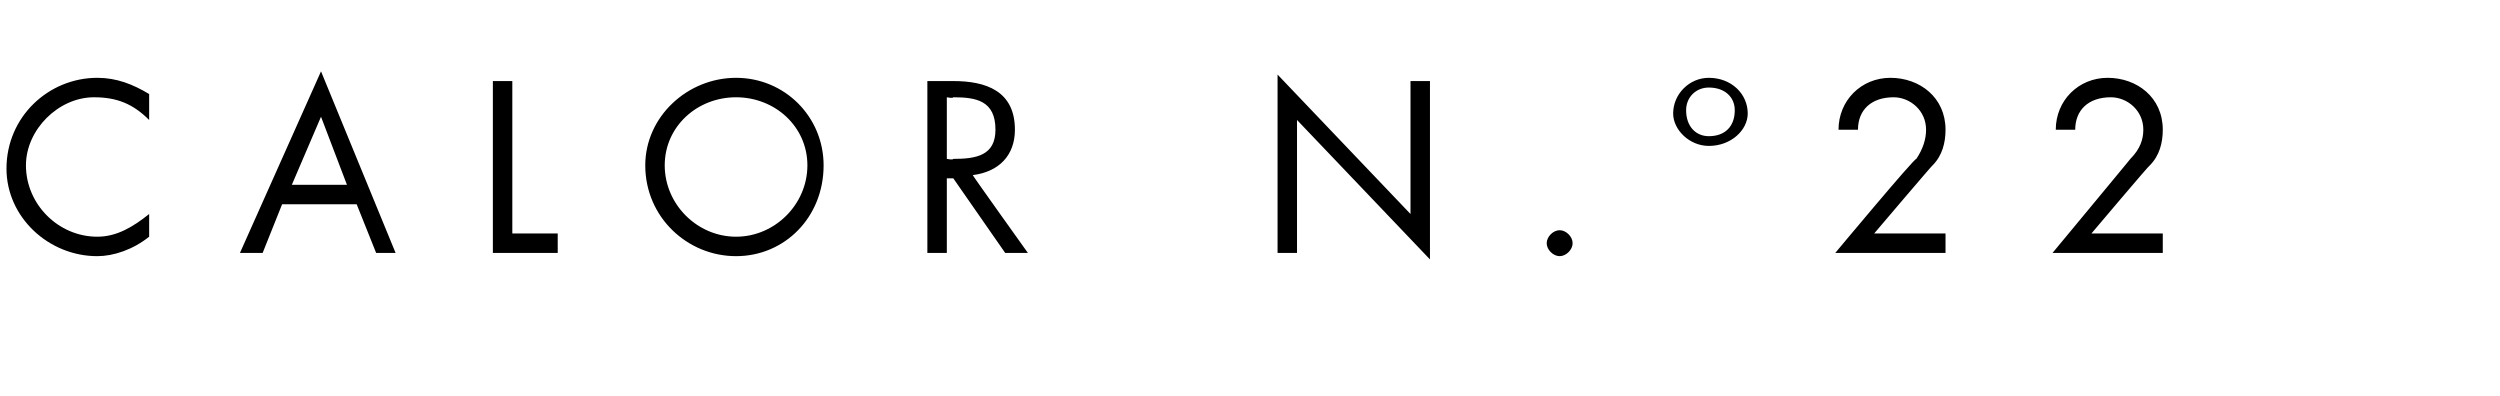 <?xml version="1.0" standalone="no"?>
<!DOCTYPE svg PUBLIC "-//W3C//DTD SVG 1.1//EN" "http://www.w3.org/Graphics/SVG/1.1/DTD/svg11.dtd">
<svg xmlns="http://www.w3.org/2000/svg" version="1.1" width="77.1px" height="12.2px" viewBox="0 -2 77.1 12.2" style="top:-2px">
  <desc>CALOR N.º22</desc>
  <defs/>
  <g id="Polygon7812">
    <path d="M 4.6 1.7 C 4.1 1.2 3.6 1 2.9 1 C 1.8 1 0.8 2 0.8 3.1 C 0.8 4.3 1.8 5.3 3 5.3 C 3.6 5.3 4.1 5 4.6 4.6 C 4.6 4.6 4.6 5.3 4.6 5.3 C 4.1 5.7 3.5 5.9 3 5.9 C 1.5 5.9 0.2 4.7 0.2 3.2 C 0.2 1.6 1.5 0.4 3 0.4 C 3.6 0.4 4.1 0.6 4.6 0.9 C 4.6 0.9 4.6 1.7 4.6 1.7 Z M 8.7 4.3 L 8.1 5.8 L 7.4 5.8 L 9.9 0.2 L 12.2 5.8 L 11.6 5.8 L 11 4.3 L 8.7 4.3 Z M 9.9 1.6 L 9 3.7 L 10.7 3.7 L 9.9 1.6 Z M 15.8 5.2 L 17.2 5.2 L 17.2 5.8 L 15.2 5.8 L 15.2 0.5 L 15.8 0.5 L 15.8 5.2 Z M 25.4 3.1 C 25.4 4.7 24.2 5.9 22.7 5.9 C 21.2 5.9 19.9 4.7 19.9 3.1 C 19.9 1.6 21.2 0.4 22.7 0.4 C 24.2 0.4 25.4 1.6 25.4 3.1 Z M 20.5 3.1 C 20.5 4.3 21.5 5.3 22.7 5.3 C 23.9 5.3 24.9 4.3 24.9 3.1 C 24.9 1.9 23.9 1 22.7 1 C 21.5 1 20.5 1.9 20.5 3.1 Z M 29.2 2.9 C 29.2 2.9 29.39 2.94 29.4 2.9 C 30.1 2.9 30.7 2.8 30.7 2 C 30.7 1.1 30.1 1 29.4 1 C 29.39 1.04 29.2 1 29.2 1 L 29.2 2.9 Z M 29.2 5.8 L 28.6 5.8 L 28.6 0.5 C 28.6 0.5 29.39 0.5 29.4 0.5 C 30.4 0.5 31.3 0.8 31.3 2 C 31.3 2.8 30.8 3.3 30 3.4 C 29.99 3.41 31.7 5.8 31.7 5.8 L 31 5.8 L 29.4 3.5 L 29.2 3.5 L 29.2 5.8 Z M 39.4 0.3 L 43.5 4.6 L 43.5 0.5 L 44.1 0.5 L 44.1 6 L 40 1.7 L 40 5.8 L 39.4 5.8 L 39.4 0.3 Z M 48.5 5.5 C 48.5 5.7 48.3 5.9 48.1 5.9 C 47.9 5.9 47.7 5.7 47.7 5.5 C 47.7 5.3 47.9 5.1 48.1 5.1 C 48.3 5.1 48.5 5.3 48.5 5.5 Z M 51.6 1.5 C 51.6 0.9 52.1 0.4 52.7 0.4 C 53.4 0.4 53.9 0.9 53.9 1.5 C 53.9 2 53.4 2.5 52.7 2.5 C 52.1 2.5 51.6 2 51.6 1.5 Z M 52 1.4 C 52 1.9 52.3 2.2 52.7 2.2 C 53.2 2.2 53.5 1.9 53.5 1.4 C 53.5 1 53.2 0.7 52.7 0.7 C 52.3 0.7 52 1 52 1.4 Z M 60 5.2 L 60 5.8 L 56.6 5.8 C 56.6 5.8 59.05 2.86 59.1 2.9 C 59.3 2.6 59.4 2.3 59.4 2 C 59.4 1.4 58.9 1 58.4 1 C 57.7 1 57.3 1.4 57.3 2 C 57.3 2 56.7 2 56.7 2 C 56.7 1.1 57.4 0.4 58.3 0.4 C 59.2 0.4 60 1 60 2 C 60 2.4 59.9 2.8 59.6 3.1 C 59.6 3.08 57.8 5.2 57.8 5.2 L 60 5.2 Z M 66.7 5.2 L 66.7 5.8 L 63.3 5.8 C 63.3 5.8 65.74 2.86 65.7 2.9 C 66 2.6 66.1 2.3 66.1 2 C 66.1 1.4 65.6 1 65.1 1 C 64.4 1 64 1.4 64 2 C 64 2 63.4 2 63.4 2 C 63.4 1.1 64.1 0.4 65 0.4 C 65.9 0.4 66.7 1 66.7 2 C 66.7 2.4 66.6 2.8 66.3 3.1 C 66.29 3.08 64.5 5.2 64.5 5.2 L 66.7 5.2 Z " stroke="none" fill="#000"/>
  </g>
</svg>